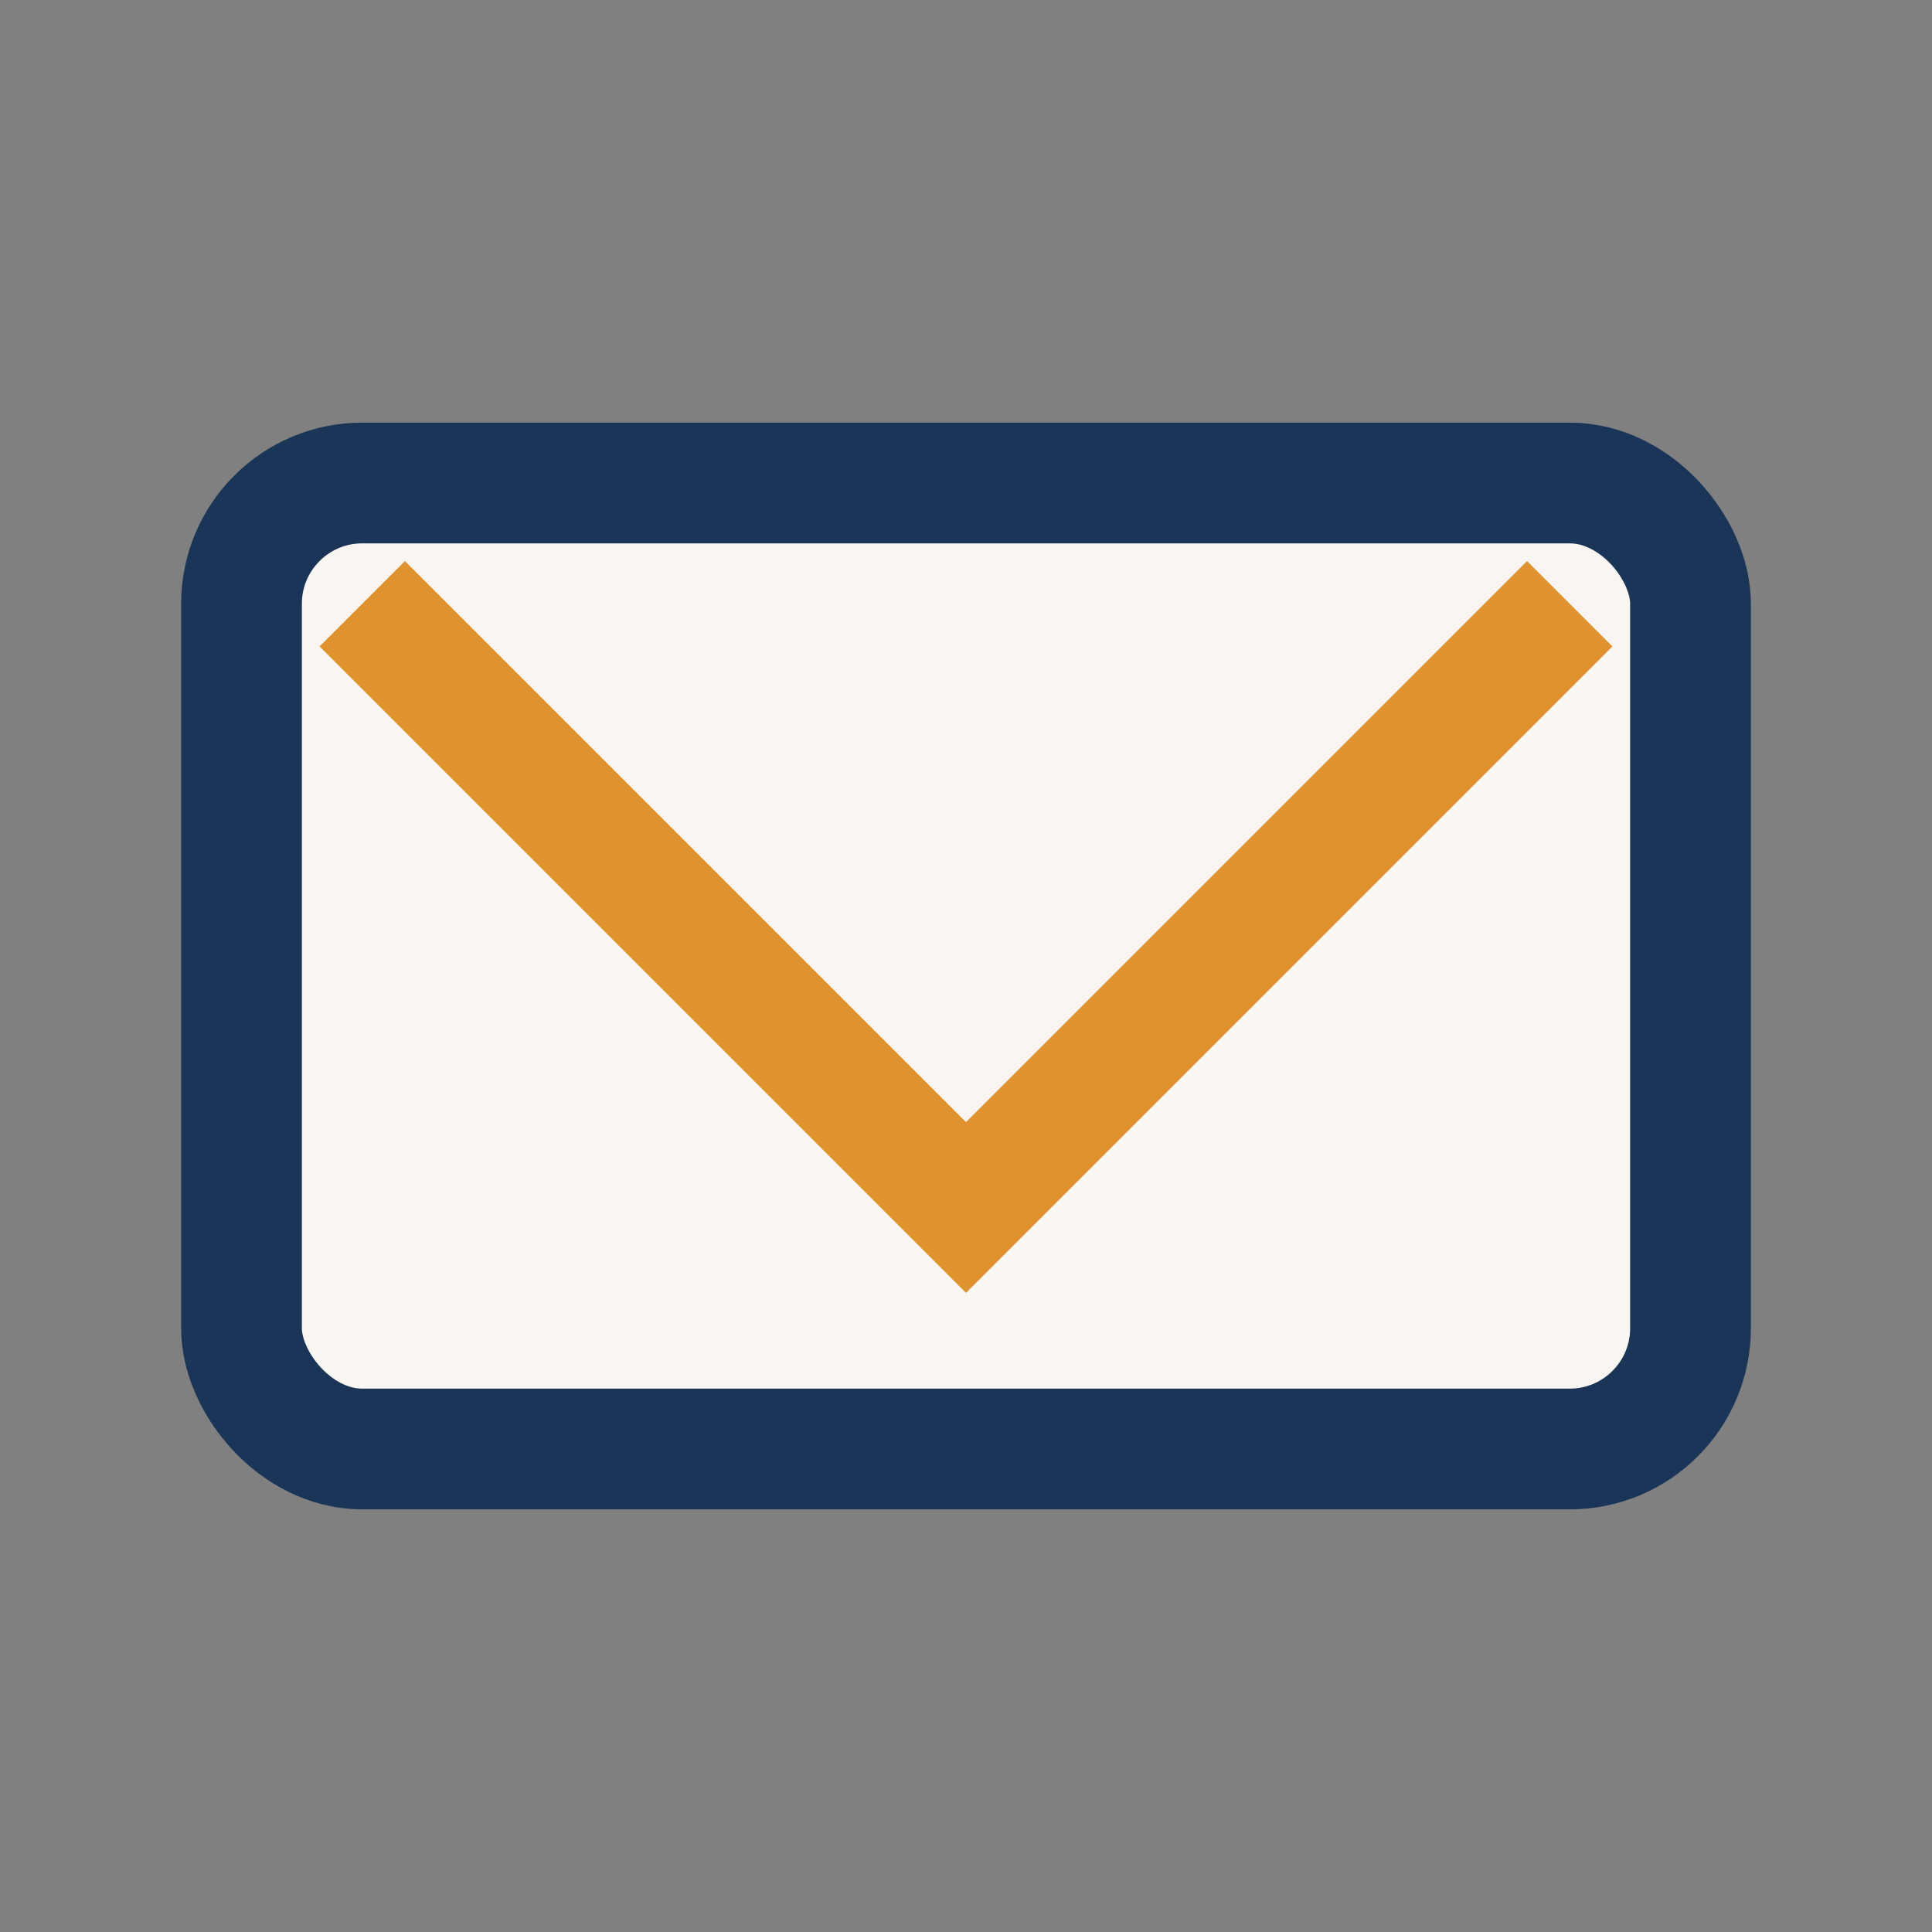 <?xml version="1.0" encoding="UTF-8"?>
<svg xmlns="http://www.w3.org/2000/svg" width="32" height="32" viewBox="0 0 32 32"><rect x="0" y="0" width="32" height="32" fill="#808080" stroke="none"/><rect x="4" y="8" width="24" height="16" rx="2" fill="#F9F6F2" stroke="#1A3557" stroke-width="2"/><polyline points="6,10 16,20 26,10" fill="none" stroke="#DF922D" stroke-width="2"/></svg>